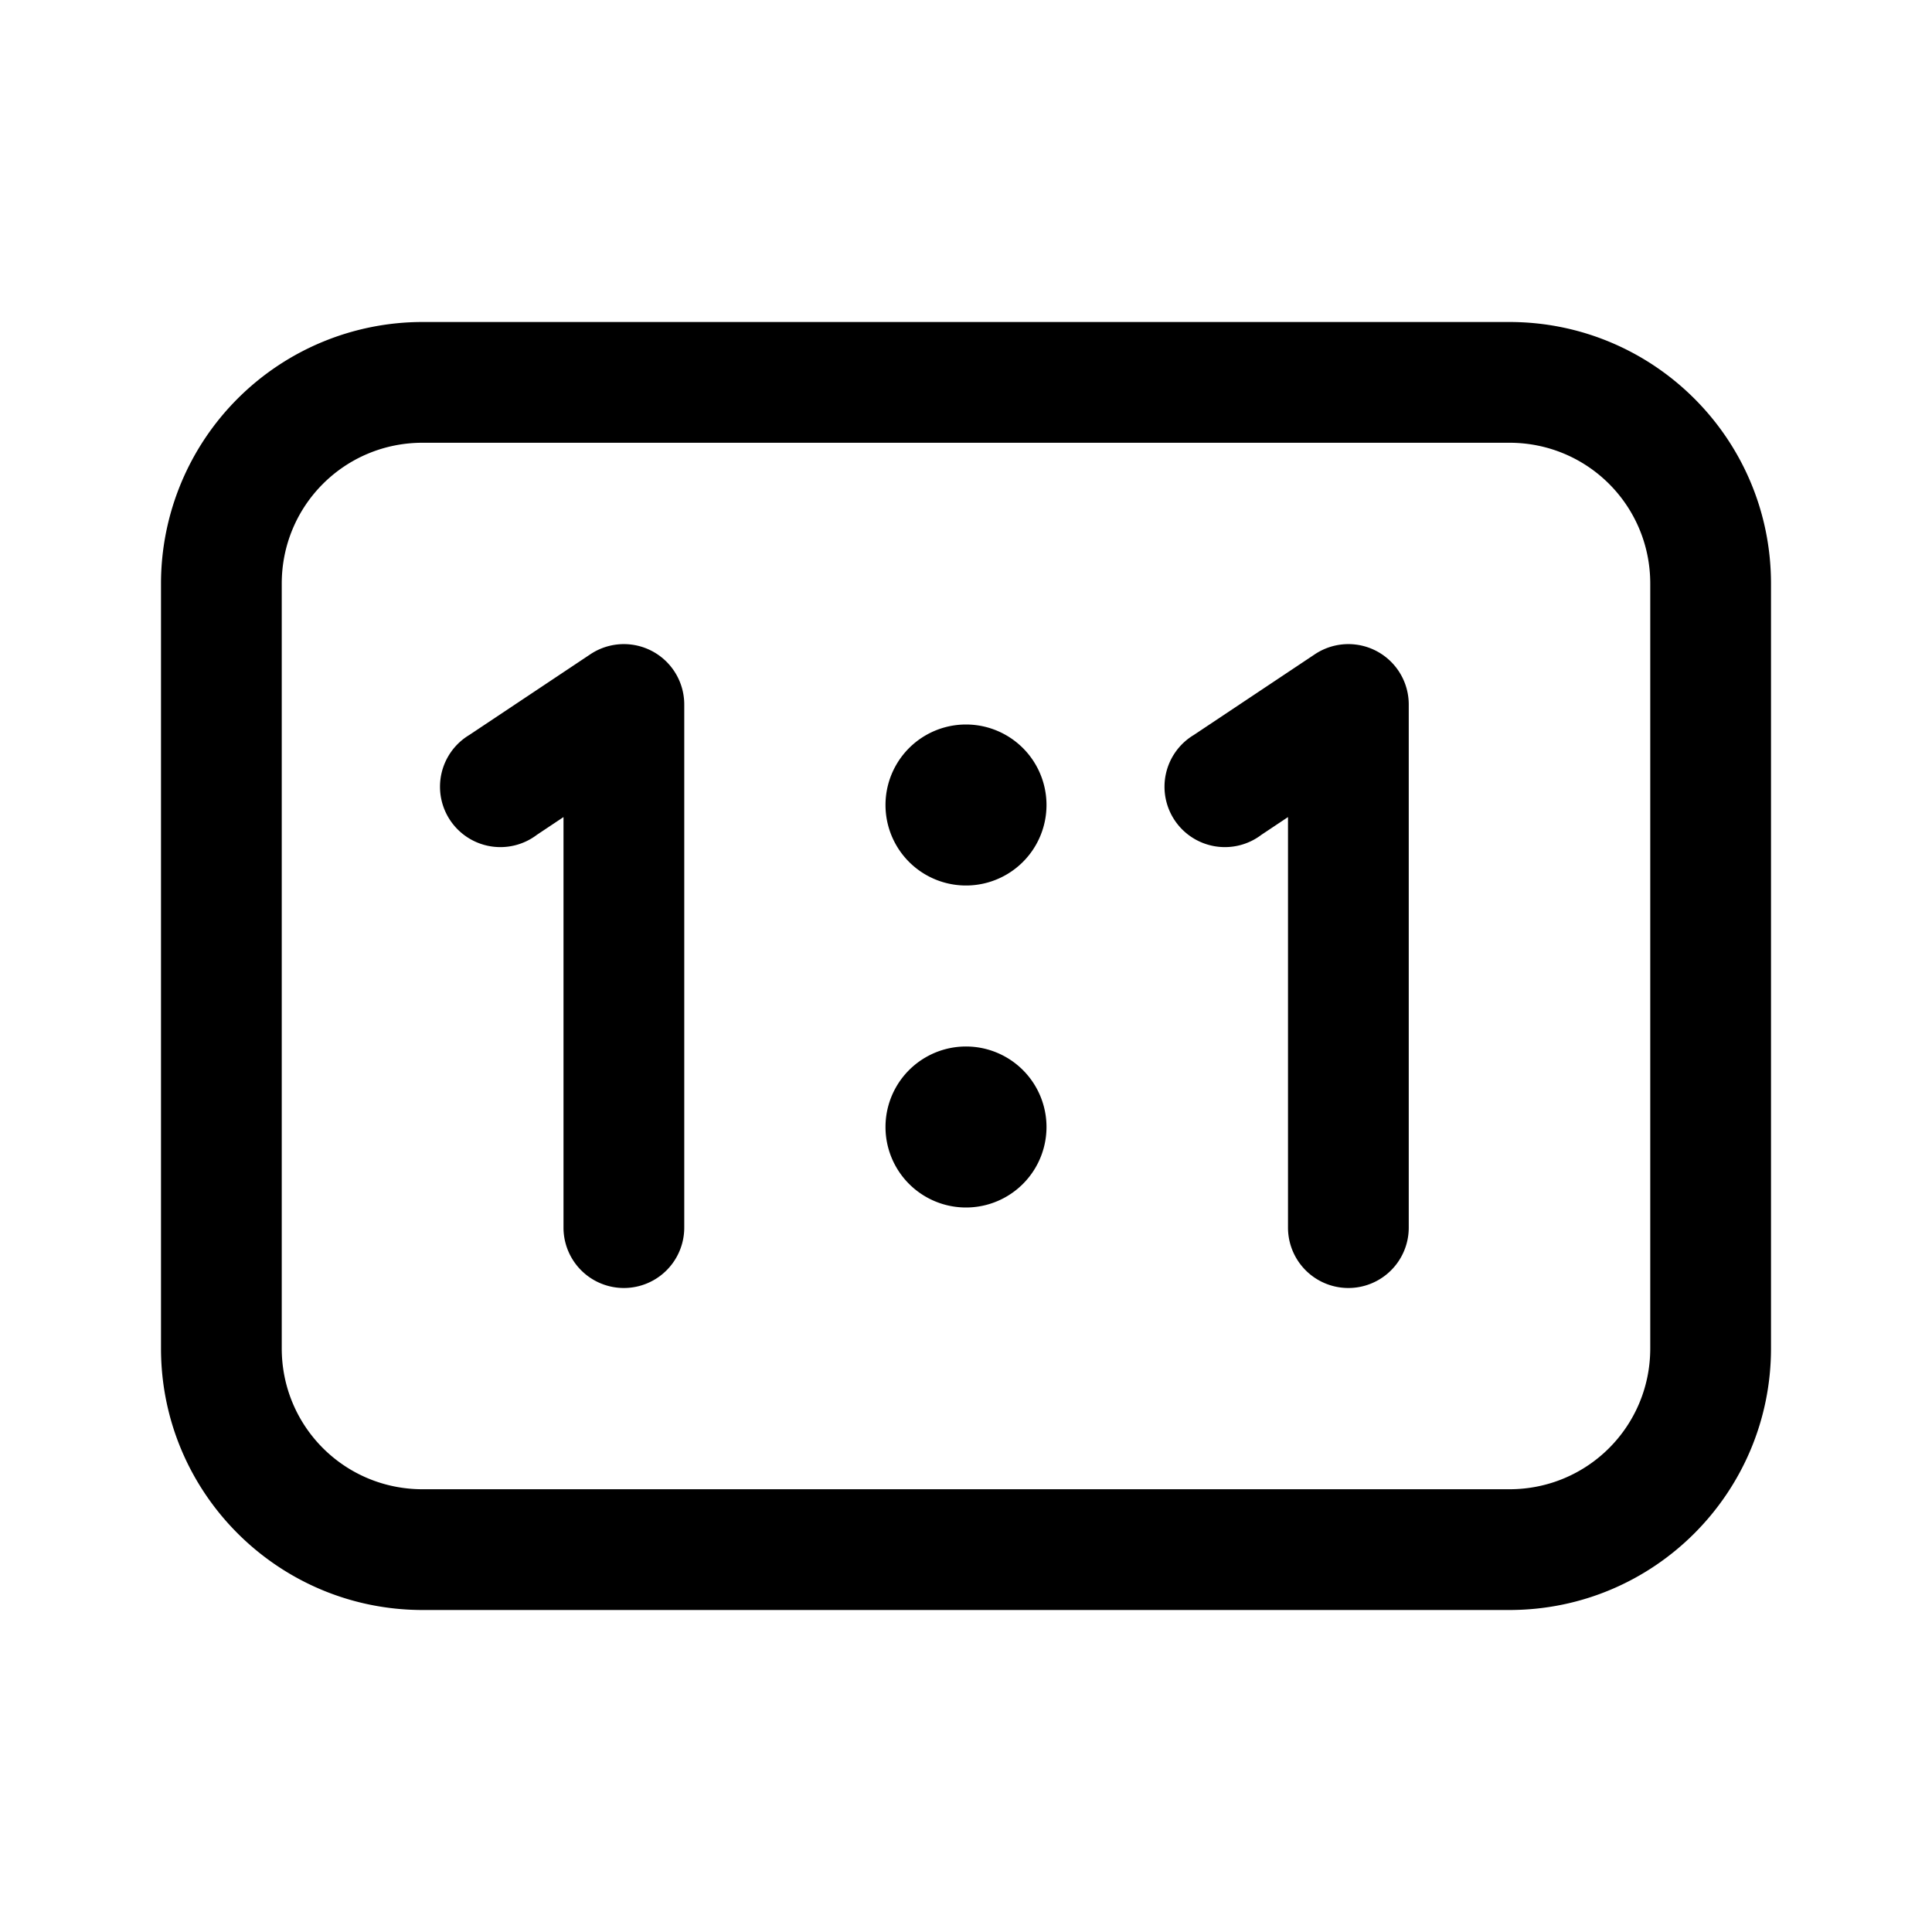 <svg width="24" height="24" viewBox="0 0 24 24" xmlns="http://www.w3.org/2000/svg"><path d="M8.5 8.75a.75.75 0 0 0-1.17-.62l-1.5 1a.75.75 0 1 0 .84 1.24l.33-.22v5.1a.75.75 0 0 0 1.5 0v-6.5Zm9 0a.75.75 0 0 0-1.17-.62l-1.5 1a.75.75 0 1 0 .84 1.24l.33-.22v5.1a.75.75 0 1 0 1.5 0v-6.5ZM13 14a1 1 0 1 1-2 0 1 1 0 0 1 2 0Zm-1-3a1 1 0 1 0 0-2 1 1 0 0 0 0 2ZM5.25 4A3.25 3.25 0 0 0 2 7.25v9.5C2 18.55 3.46 20 5.25 20h13.5c1.8 0 3.25-1.46 3.25-3.25v-9.5C22 5.45 20.54 4 18.75 4H5.25ZM3.5 7.25c0-.97.78-1.75 1.75-1.75h13.5c.97 0 1.75.78 1.75 1.75v9.5c0 .97-.78 1.75-1.75 1.75H5.25c-.97 0-1.75-.78-1.75-1.75v-9.5Z"/></svg>